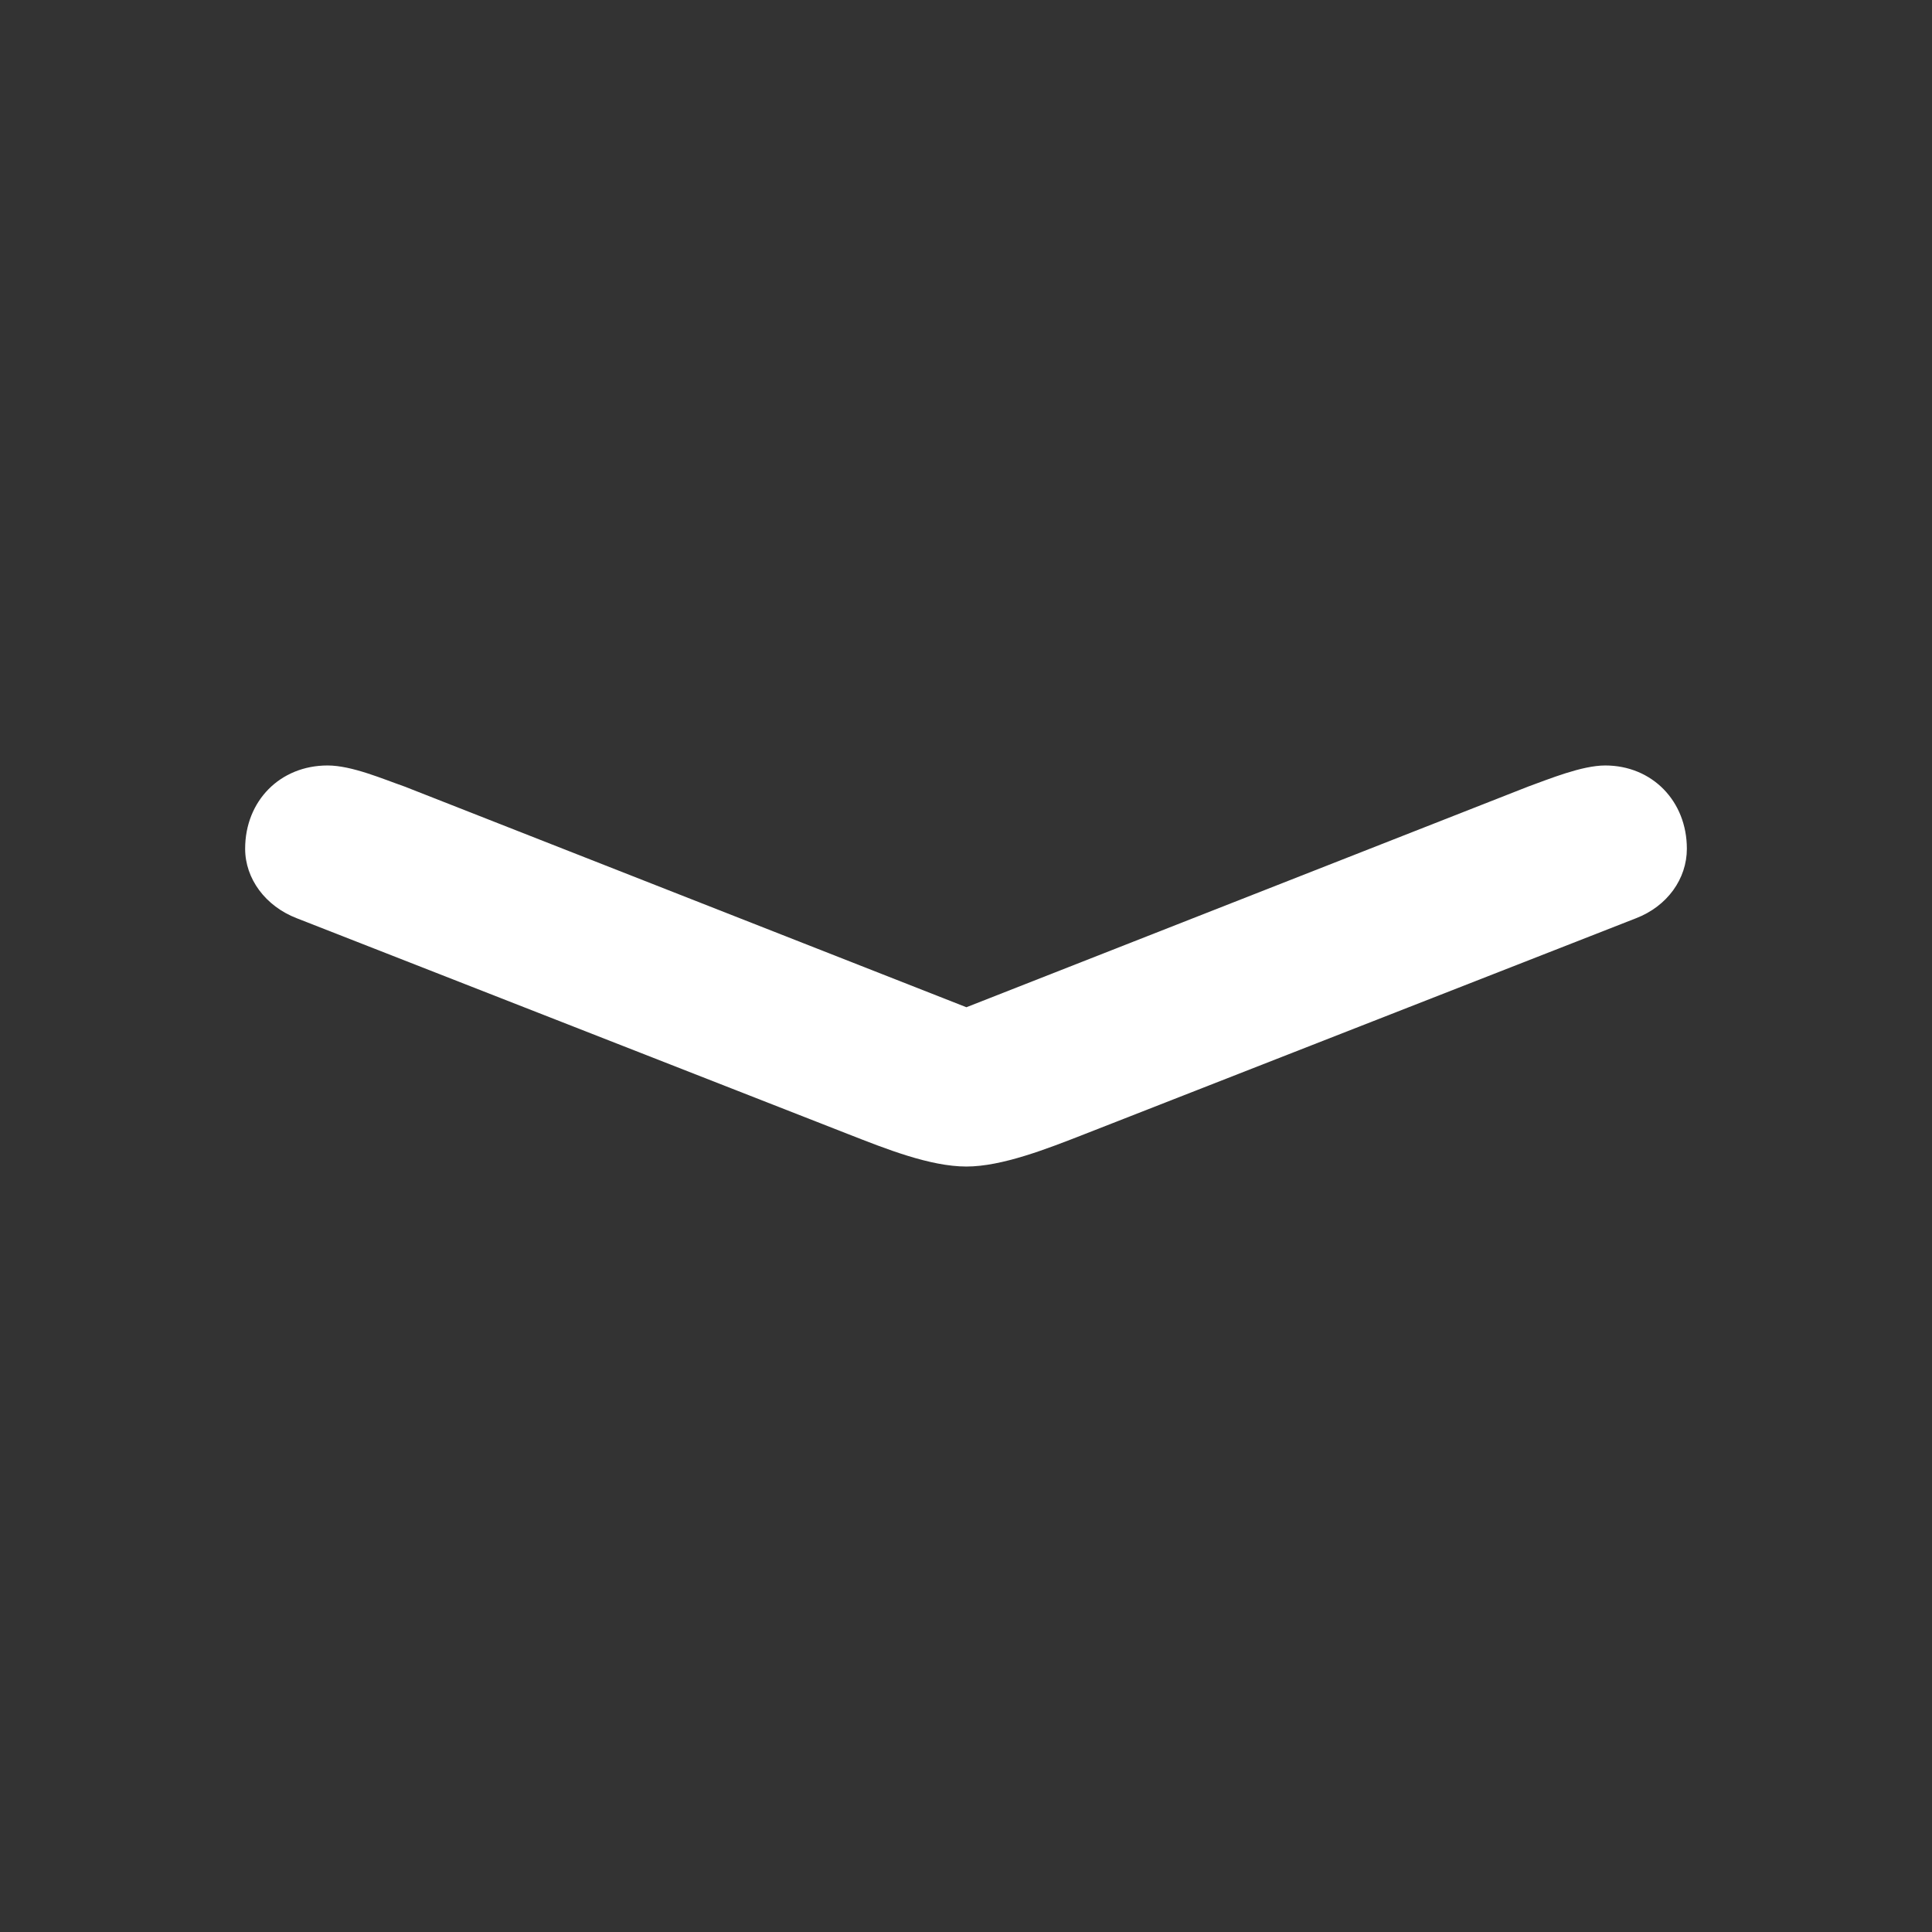 <svg width="800" height="800" viewBox="0 0 800 800" fill="none" xmlns="http://www.w3.org/2000/svg">
<rect x="0" y="0" width="800" height="800" fill="#333333" stroke="none"/>
<path d="M122.936 380.246L351.285 469.643C366.685 475.669 385.101 483.036 400.168 483.036C414.901 483.036 433.651 475.669 449.052 469.643L677.399 380.246C690.458 375.223 698.494 363.841 698.494 351.452C698.494 331.698 684.096 316.965 664.678 316.965C654.968 316.965 641.239 322.656 632.869 325.669L400.168 417.076L167.466 325.669C158.762 322.656 145.704 316.965 135.659 316.965C115.905 316.965 101.508 331.698 101.508 351.452C101.508 363.841 109.878 375.223 122.936 380.246Z" fill="white"/>
</svg>
